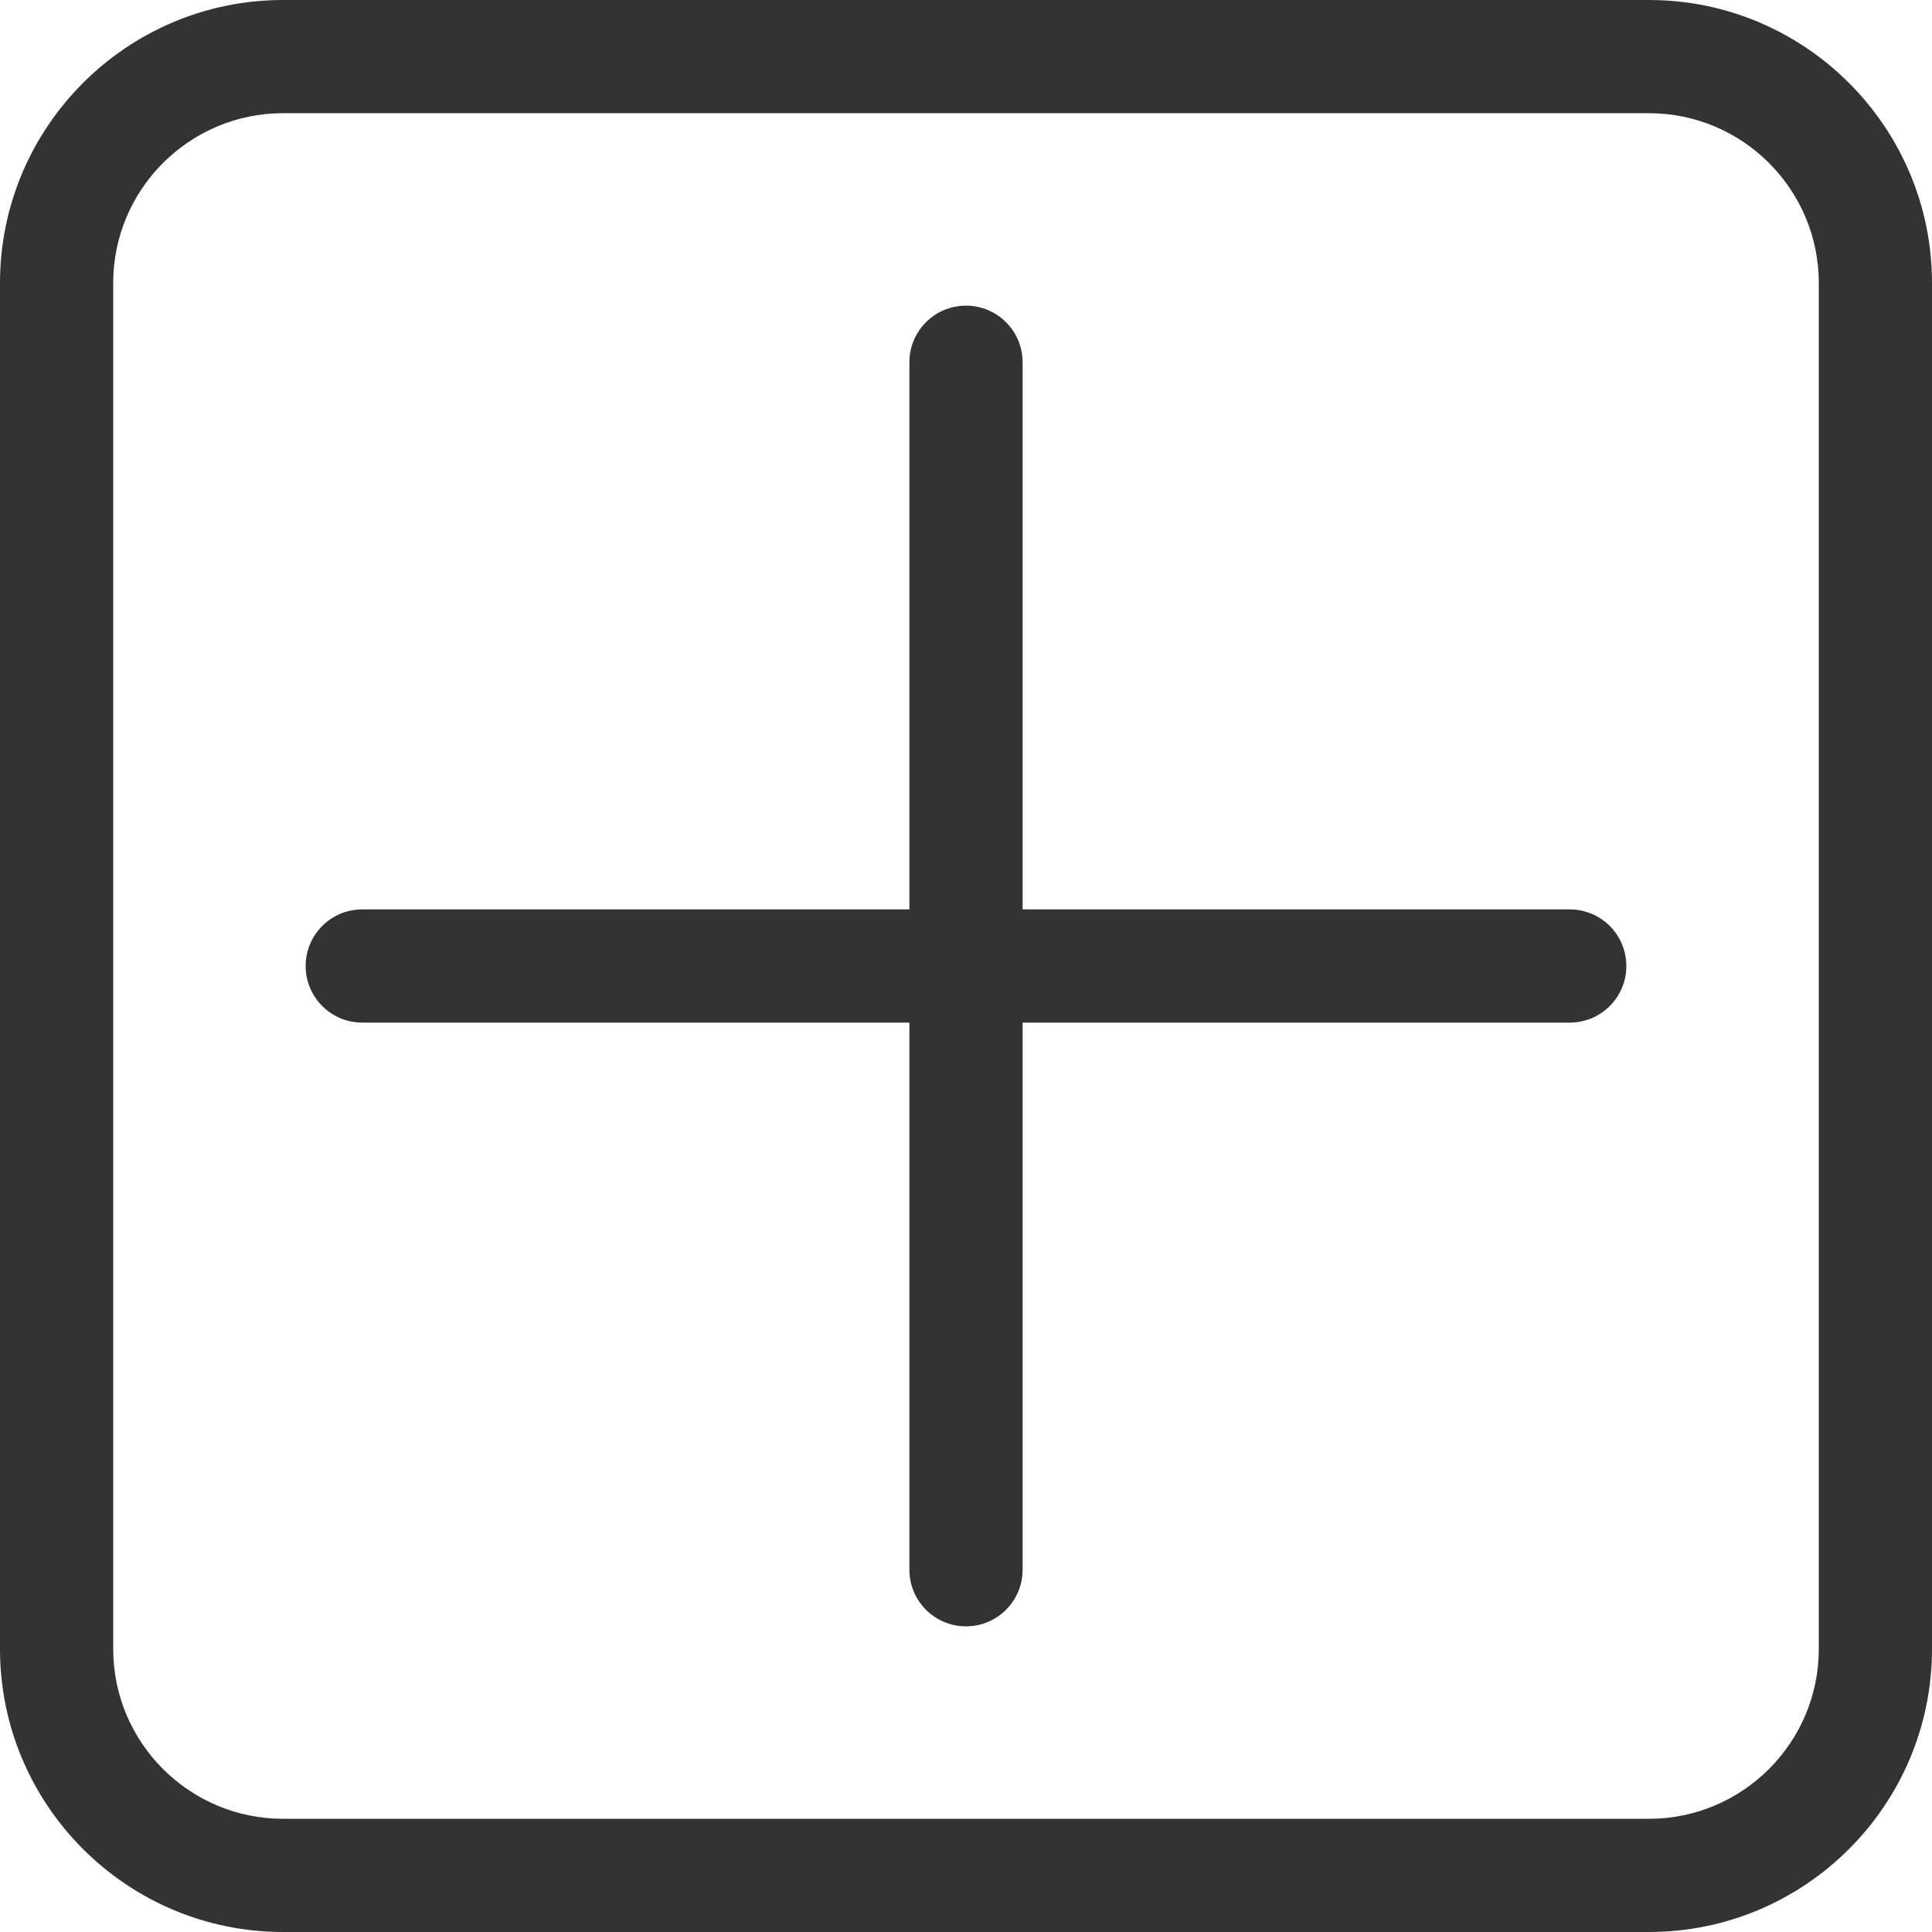 <?xml version="1.0"?>
<svg xmlns="http://www.w3.org/2000/svg" xmlns:xlink="http://www.w3.org/1999/xlink" xmlns:svgjs="http://svgjs.com/svgjs" version="1.1" width="512" height="512" x="0" y="0" viewBox="0 0 512 512" style="enable-background:new 0 0 512 512" xml:space="preserve" class=""><g><g xmlns="http://www.w3.org/2000/svg"><path d="m416 241h-145v-145c0-8.284-6.716-15-15-15s-15 6.716-15 15v145h-145c-8.284 0-15 6.716-15 15s6.716 15 15 15h145v145c0 8.284 6.716 15 15 15s15-6.716 15-15v-145h145c8.284 0 15-6.716 15-15s-6.716-15-15-15z" fill="#333333" data-original="#000000" style="" class=""/><path d="m437 0h-362c-41.355 0-75 33.645-75 75v362c0 41.355 33.645 75 75 75h362c41.355 0 75-33.645 75-75v-362c0-41.355-33.645-75-75-75zm45 437c0 24.813-20.187 45-45 45h-362c-24.813 0-45-20.187-45-45v-362c0-24.813 20.187-45 45-45h362c24.813 0 45 20.187 45 45z" fill="#333333" data-original="#000000" style="" class=""/></g></g></svg>
